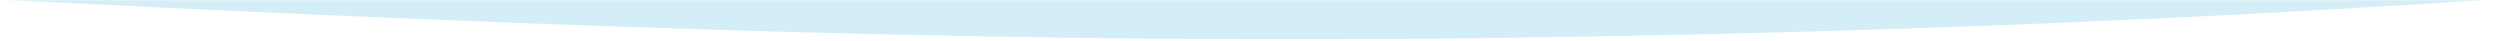 <?xml version="1.0" encoding="utf-8"?>
<!-- Generator: Adobe Illustrator 28.0.0, SVG Export Plug-In . SVG Version: 6.00 Build 0)  -->
<svg version="1.1" id="Layer_1" xmlns="http://www.w3.org/2000/svg" xmlns:xlink="http://www.w3.org/1999/xlink" x="0px" y="0px"
	 viewBox="0 0 1206 20" style="enable-background:new 0 0 1206 20;" xml:space="preserve">
<style type="text/css">
	.st0{filter:url(#Adobe_OpacityMaskFilter);}
	.st1{fill-rule:evenodd;clip-rule:evenodd;fill:#FFFFFF;}
	.st2{mask:url(#mask-2_00000032613810693476703460000015653755580918577303_);fill-rule:evenodd;clip-rule:evenodd;fill:#D4EEF8;}
</style>
<g id="_x2611__xFE0F_-Hero-">
	<g id="Mask">
		<defs>
			<filter id="Adobe_OpacityMaskFilter" filterUnits="userSpaceOnUse" x="-3163" y="-2712" width="7376" height="2731">
				<feColorMatrix  type="matrix" values="1 0 0 0 0  0 1 0 0 0  0 0 1 0 0  0 0 0 1 0"/>
			</filter>
		</defs>
		
			<mask maskUnits="userSpaceOnUse" x="-3163" y="-2712" width="7376" height="2731" id="mask-2_00000032613810693476703460000015653755580918577303_">
			<g class="st0">
				<rect id="path-1_00000083780968046978981780000001839384519288163996_" class="st1" width="1206" height="20"/>
			</g>
		</mask>
		<path class="st2" d="M-2495.1-623.1c218.5,105.1,499,192.9,757.8,286.2c198.9,71.7,419.8,144.6,662.4,195.3
			C-741.2-71.9-388.6-19.6-7.2-0.5c230,11.5,463.7,21.3,694.9,19.2c391.6-3.7,772.1-29.8,1134.7-86.9
			c488.5-76.9,907.3-193,1305.5-319.6c447-142.2,744.5-321.8,928-527.4c78.1-87.5,119.6-177.8,145.1-270.1
			c42.6-153.7-36.5-301.7-106-451.3c-62.3-134.2-173.8-261.2-347-381c-134-92.7-299.7-176.7-492.6-254.6
			C2755.8-2474,2116.4-2590.5,1425.9-2669c-199.3-22.7-413.8-29.6-623-37.6c-584-22.4-1134.8,26.4-1660.2,117
			c-251.7,43.4-491.4,96.8-691.1,168.8c-286.7,103.4-575.6,206.6-839.6,317.7c-353.1,148.6-574.8,324.4-679.9,518.2
			c-44.8,82.6-64.2,155.2-95.1,238.9C-3141.2-1078.1-2933.2-833.8-2495.1-623.1z"/>
	</g>
</g>
</svg>
